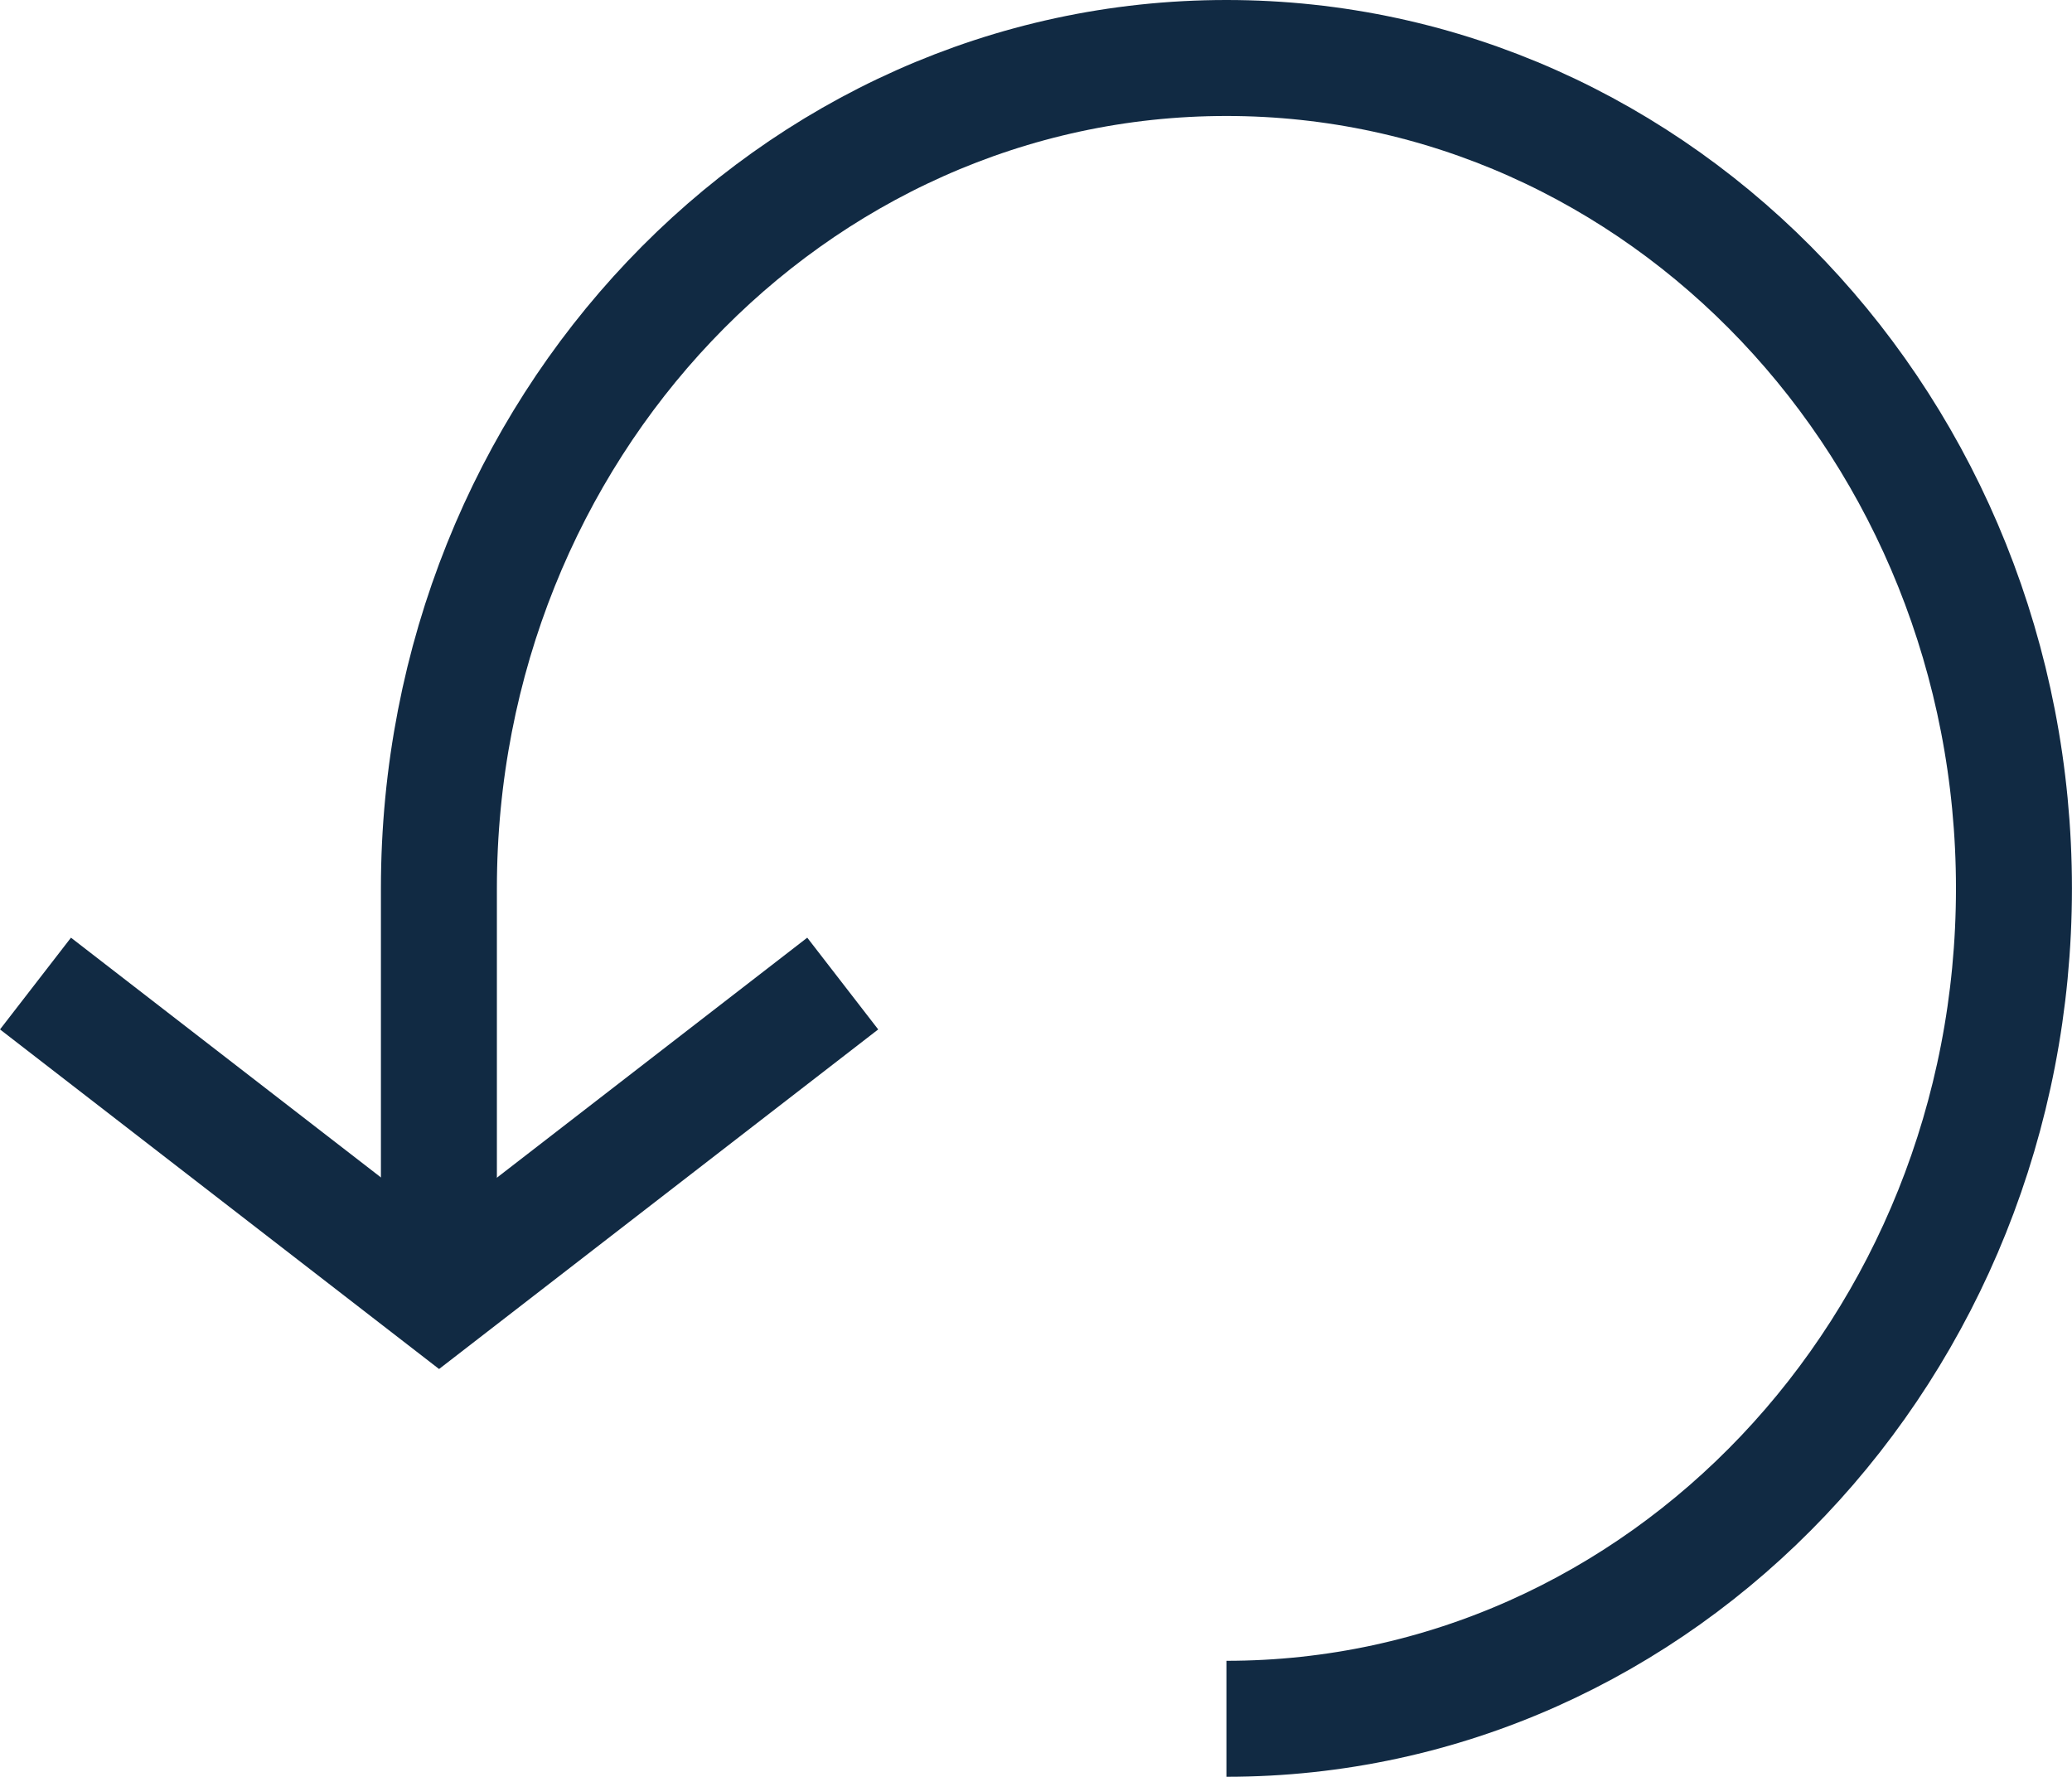 <svg xmlns="http://www.w3.org/2000/svg" width="35.732" height="30.64" viewBox="0 0 35.732 30.64">
    <g data-name="Grupo 7466">
        <g data-name="Grupo 6328">
            <g data-name="Grupo 21">
                <g data-name="Grupo 7141">
                    <path data-name="Trazado 160" d="M0 20.788V14.32C0 6.411 6.08 0 13.581 0c7.5 0 13.581 6.411 13.581 14.32 0 7.909-6.08 14.32-13.581 14.32" transform="translate(7.569 1)" style="fill:none;stroke:#112a43;stroke-width:2px"/>
                    <path data-name="Trazado 161" d="m0 0 6.96 5.383L13.921 0" transform="translate(.612 16.961)" style="fill:none;stroke:#112a43;stroke-width:2px"/>
                </g>
            </g>
        </g>
    </g>
</svg>
